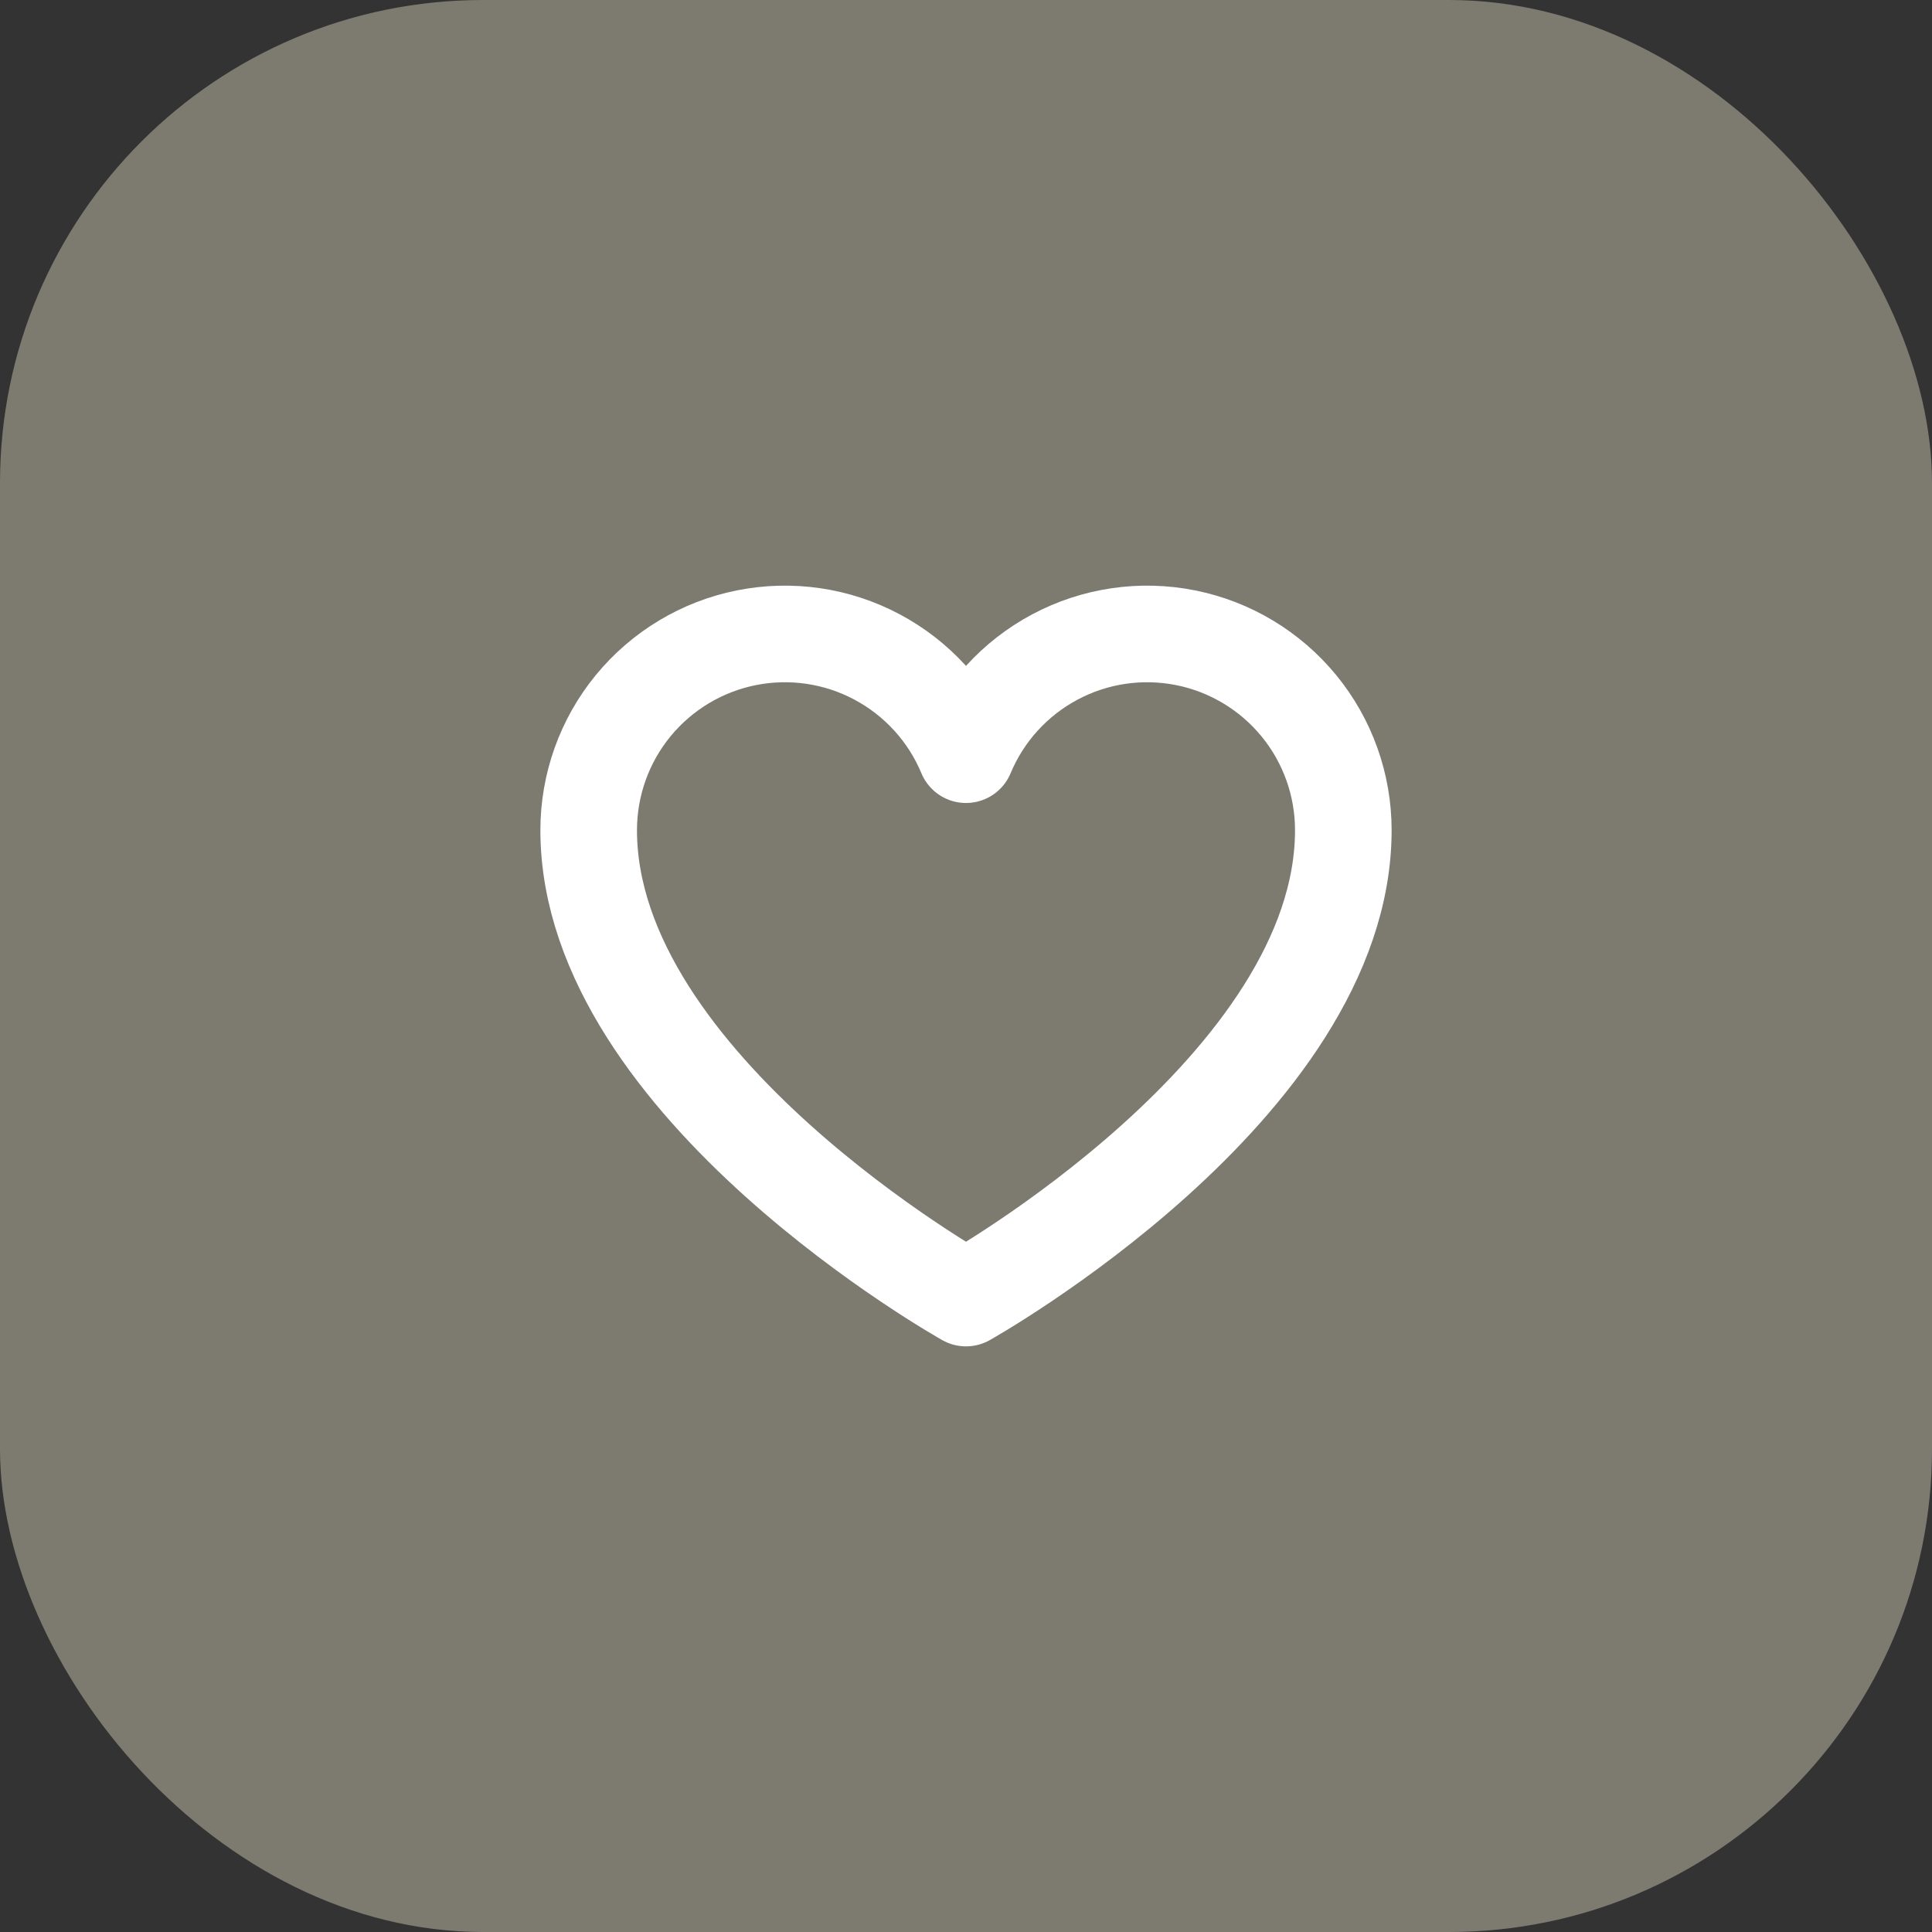 <?xml version="1.0" encoding="UTF-8"?> <svg xmlns="http://www.w3.org/2000/svg" width="40" height="40" viewBox="0 0 40 40" fill="none"><rect x="0" y="0" width="40" height="40" fill="#333333" stroke="none"/><rect width="40" height="40" rx="10" fill="#7D7A70"></rect><path d="M20 26.875C20 26.875 12.188 22.5 12.188 17.188C12.188 16.248 12.513 15.338 13.108 14.612C13.704 13.886 14.532 13.388 15.453 13.204C16.374 13.02 17.331 13.16 18.159 13.602C18.988 14.043 19.639 14.758 20 15.625C20.361 14.758 21.012 14.043 21.841 13.602C22.669 13.16 23.626 13.02 24.547 13.204C25.468 13.388 26.296 13.886 26.892 14.612C27.487 15.338 27.812 16.248 27.812 17.188C27.812 22.5 20 26.875 20 26.875Z" stroke="white" stroke-width="2" stroke-linecap="round" stroke-linejoin="round"></path></svg> 